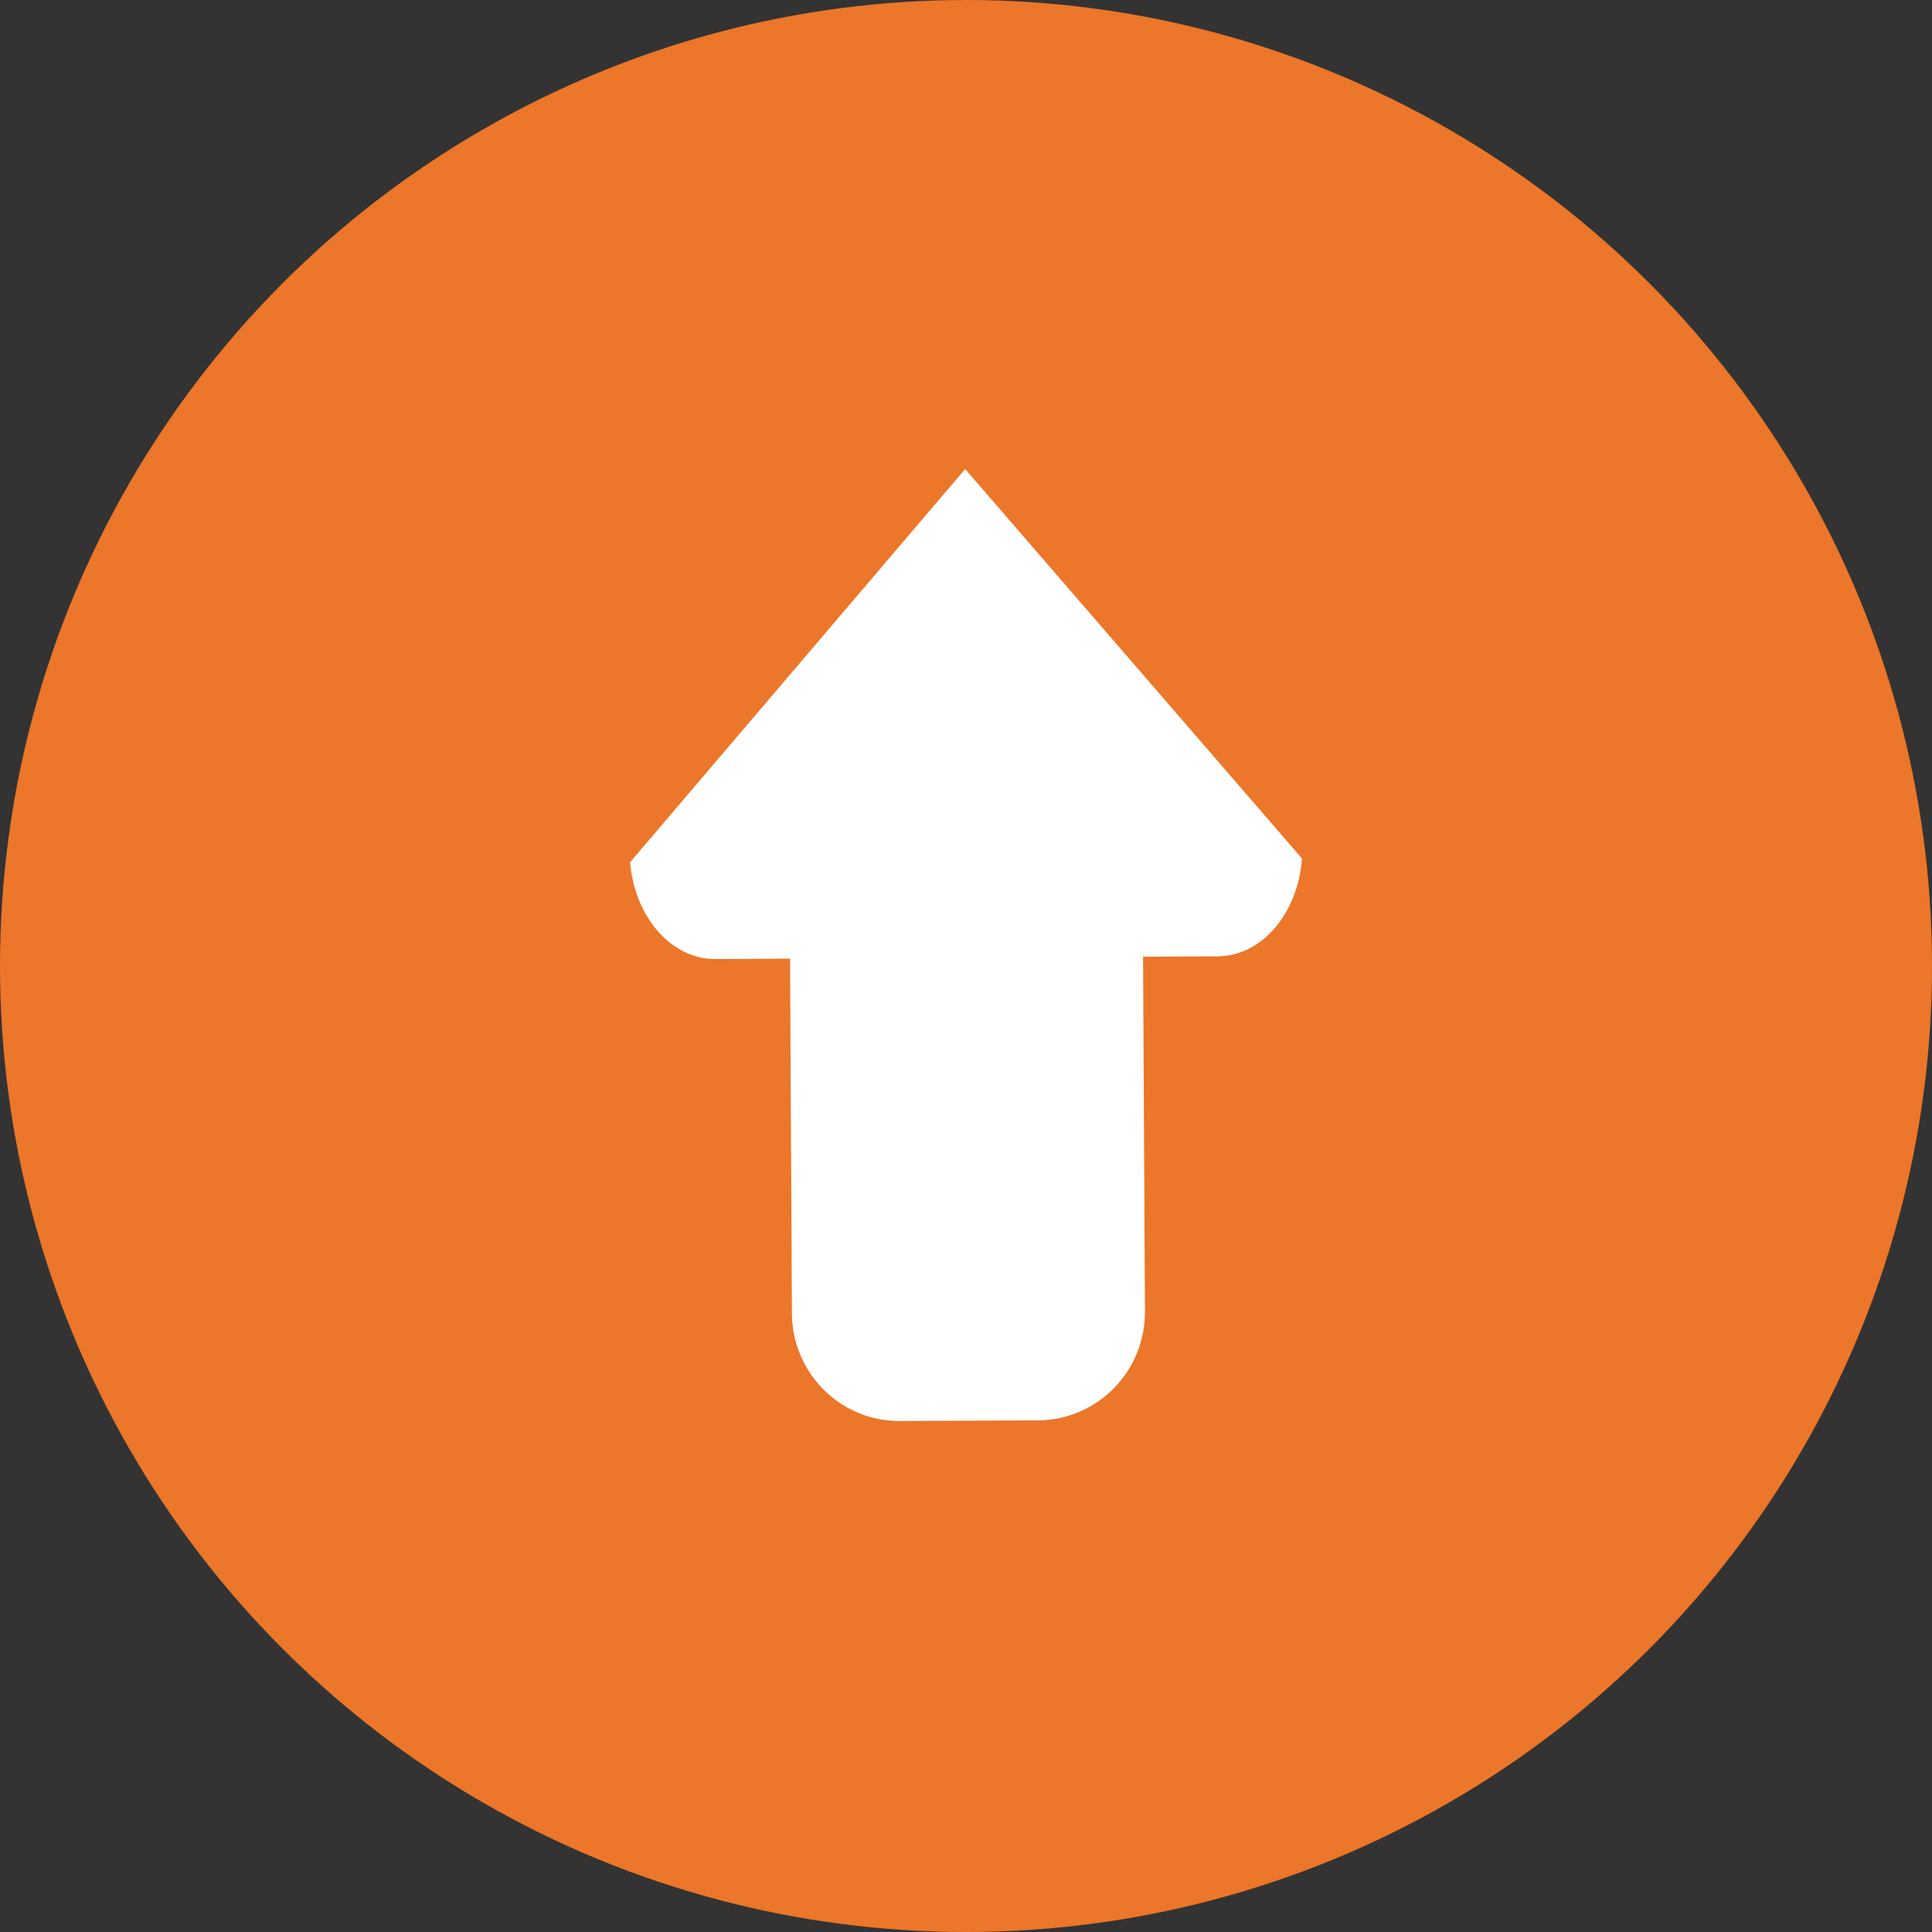 <svg width="46" height="46" viewBox="0 0 46 46" fill="none" xmlns="http://www.w3.org/2000/svg">
<rect x="0" y="0" width="46" height="46" fill="#333333" stroke="none"/>
<circle cx="23" cy="23" r="23" fill="#EC7629"/>
<path d="M15 20.532L22.98 11.167L31 20.441C30.905 21.742 30.047 22.764 28.998 22.77L27.216 22.779L27.261 31.228C27.264 31.911 26.998 32.567 26.523 33.052C26.047 33.538 25.401 33.813 24.725 33.818L21.417 33.833C20.741 33.837 20.091 33.569 19.611 33.088C19.13 32.608 18.858 31.955 18.855 31.272L18.811 22.825L17.03 22.835C15.98 22.839 15.113 21.832 15.002 20.533" fill="white"/>
</svg>
